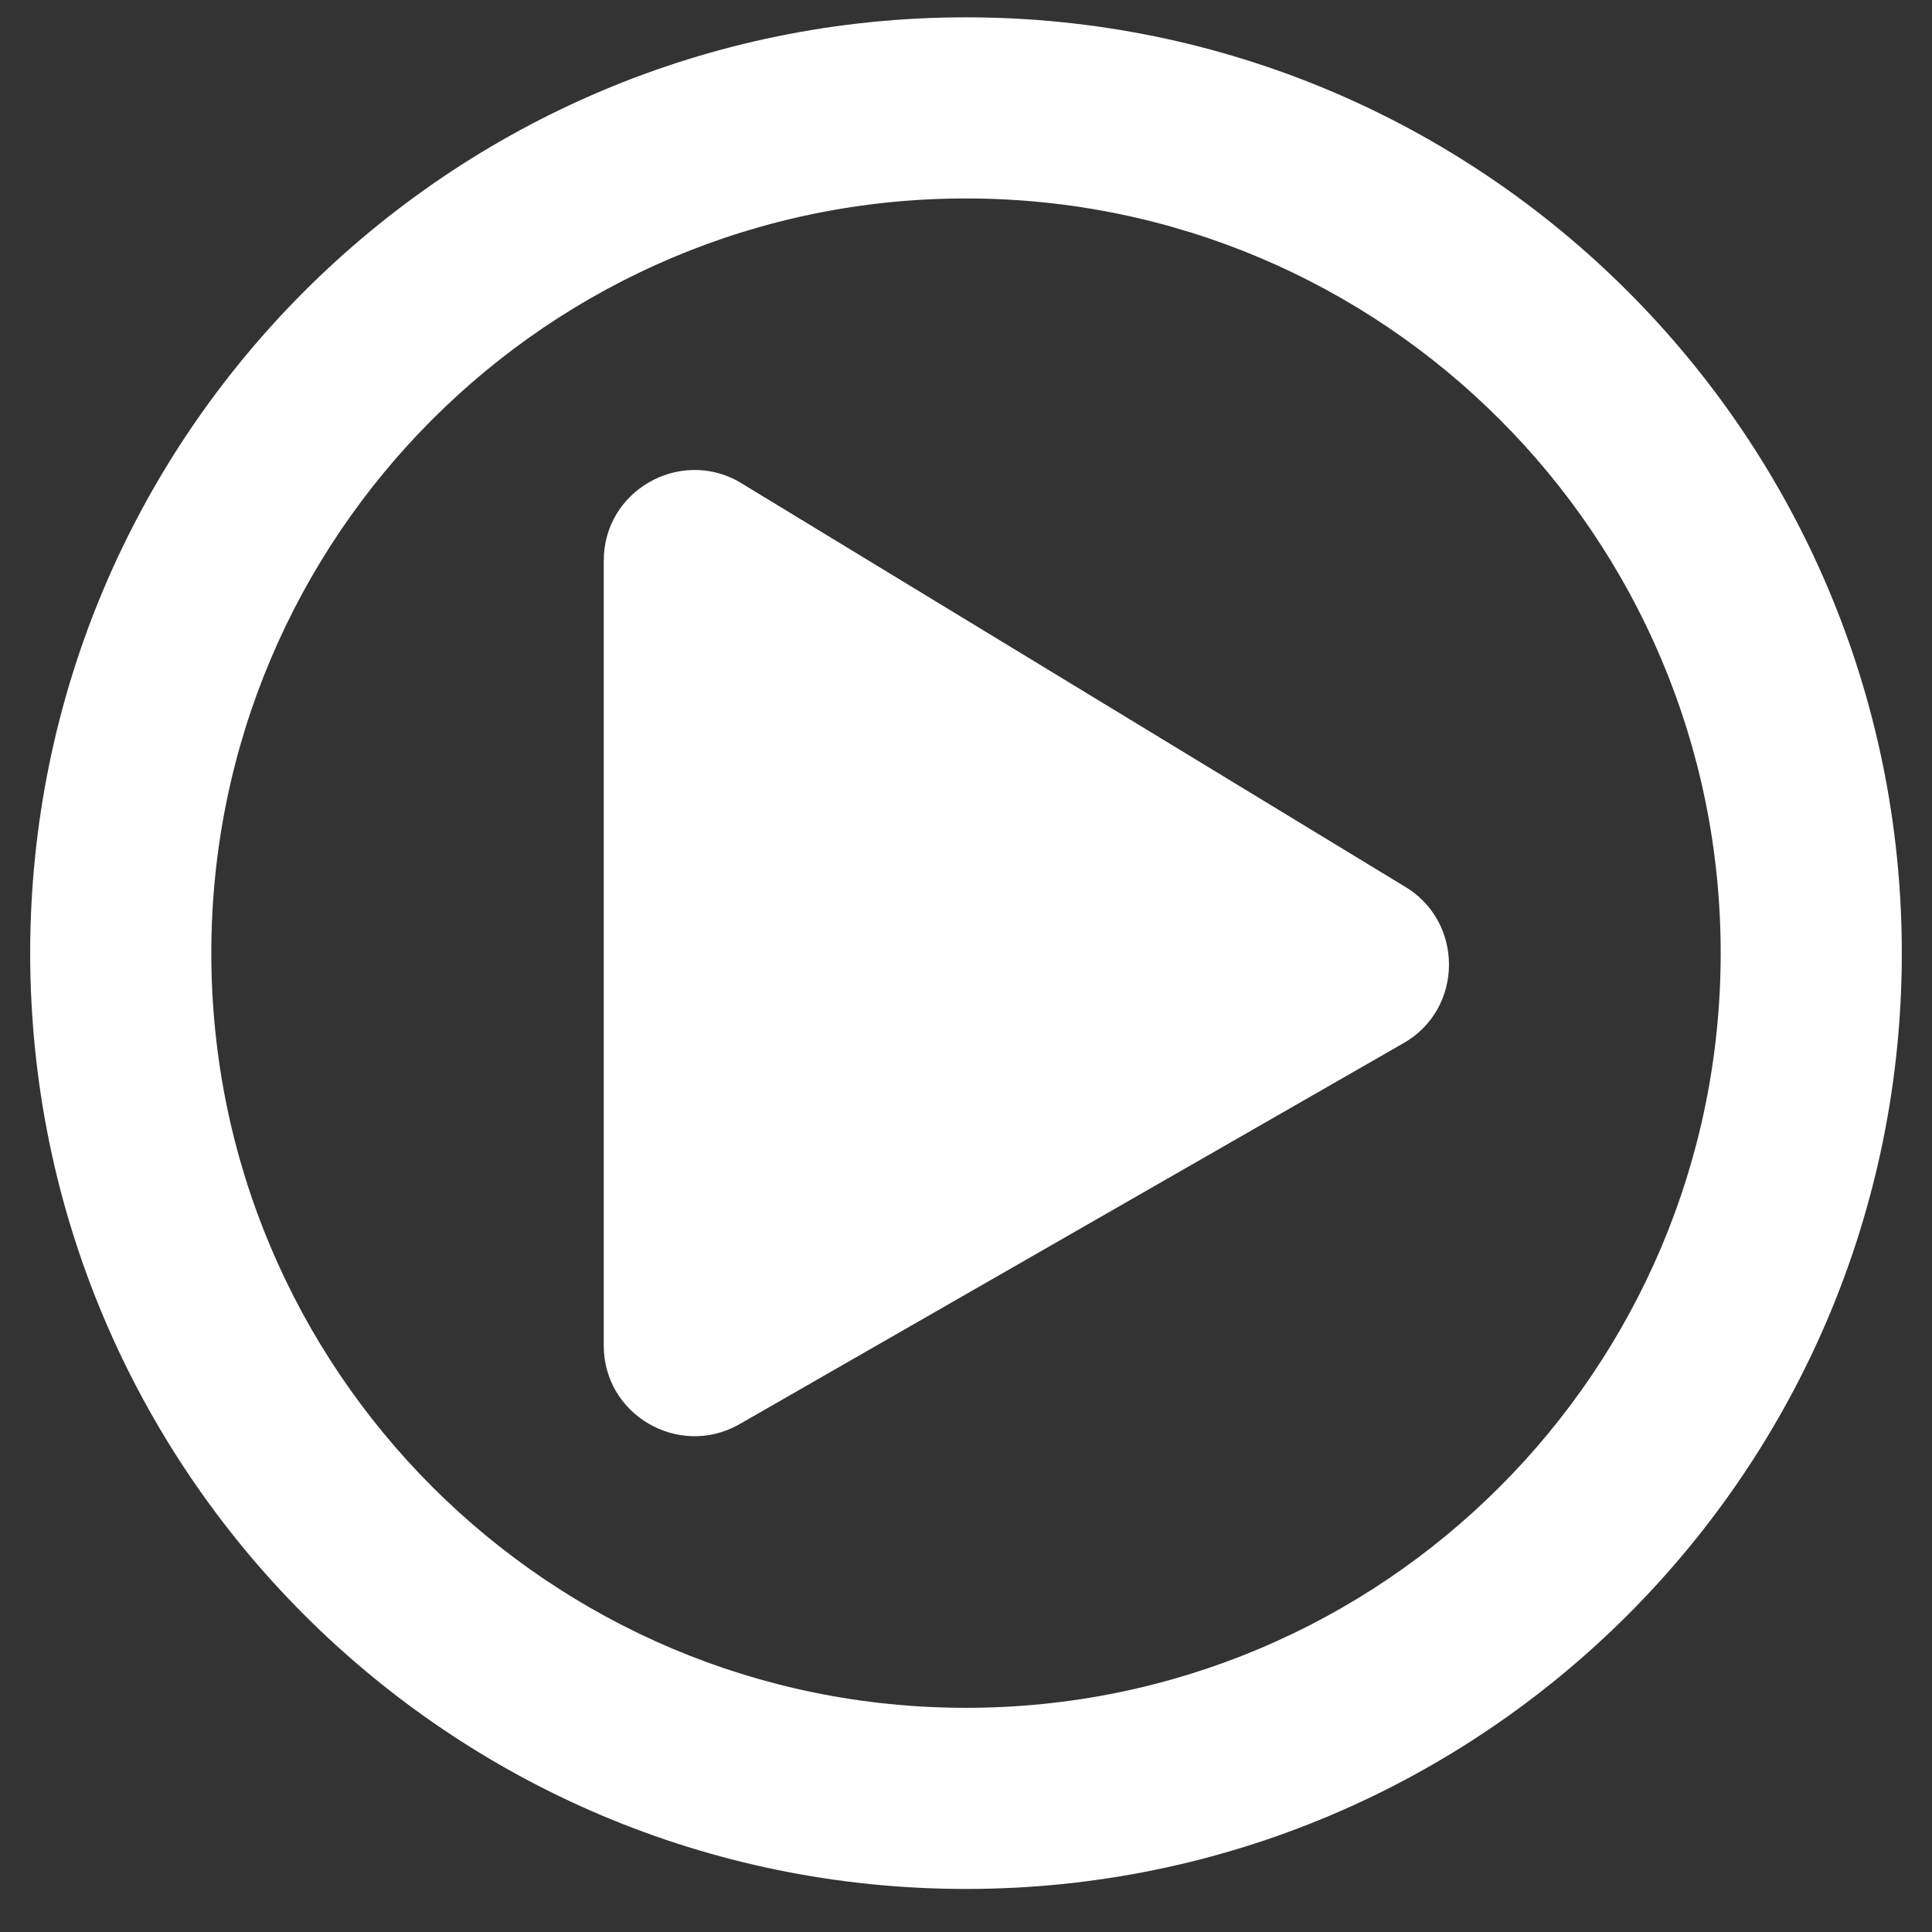 <svg width="32" height="32" viewBox="0 0 32 32" fill="none" xmlns="http://www.w3.org/2000/svg">
<rect x="0" y="0" width="32" height="32" fill="#333333" stroke="none"/>
<path d="M23.231 14.662L12.231 7.974C11.244 7.424 10 8.131 10 9.287V22.287C10 23.437 11.238 24.149 12.231 23.599L23.231 17.287C24.256 16.718 24.256 15.237 23.231 14.662ZM31.5 15.787C31.5 7.224 24.562 0.287 16 0.287C7.438 0.287 0.5 7.224 0.5 15.787C0.5 24.349 7.438 31.287 16 31.287C24.562 31.287 31.5 24.349 31.5 15.787ZM3.5 15.787C3.5 8.881 9.094 3.287 16 3.287C22.906 3.287 28.5 8.881 28.5 15.787C28.5 22.693 22.906 28.287 16 28.287C9.094 28.287 3.5 22.693 3.5 15.787Z" fill="white"/>
</svg>
